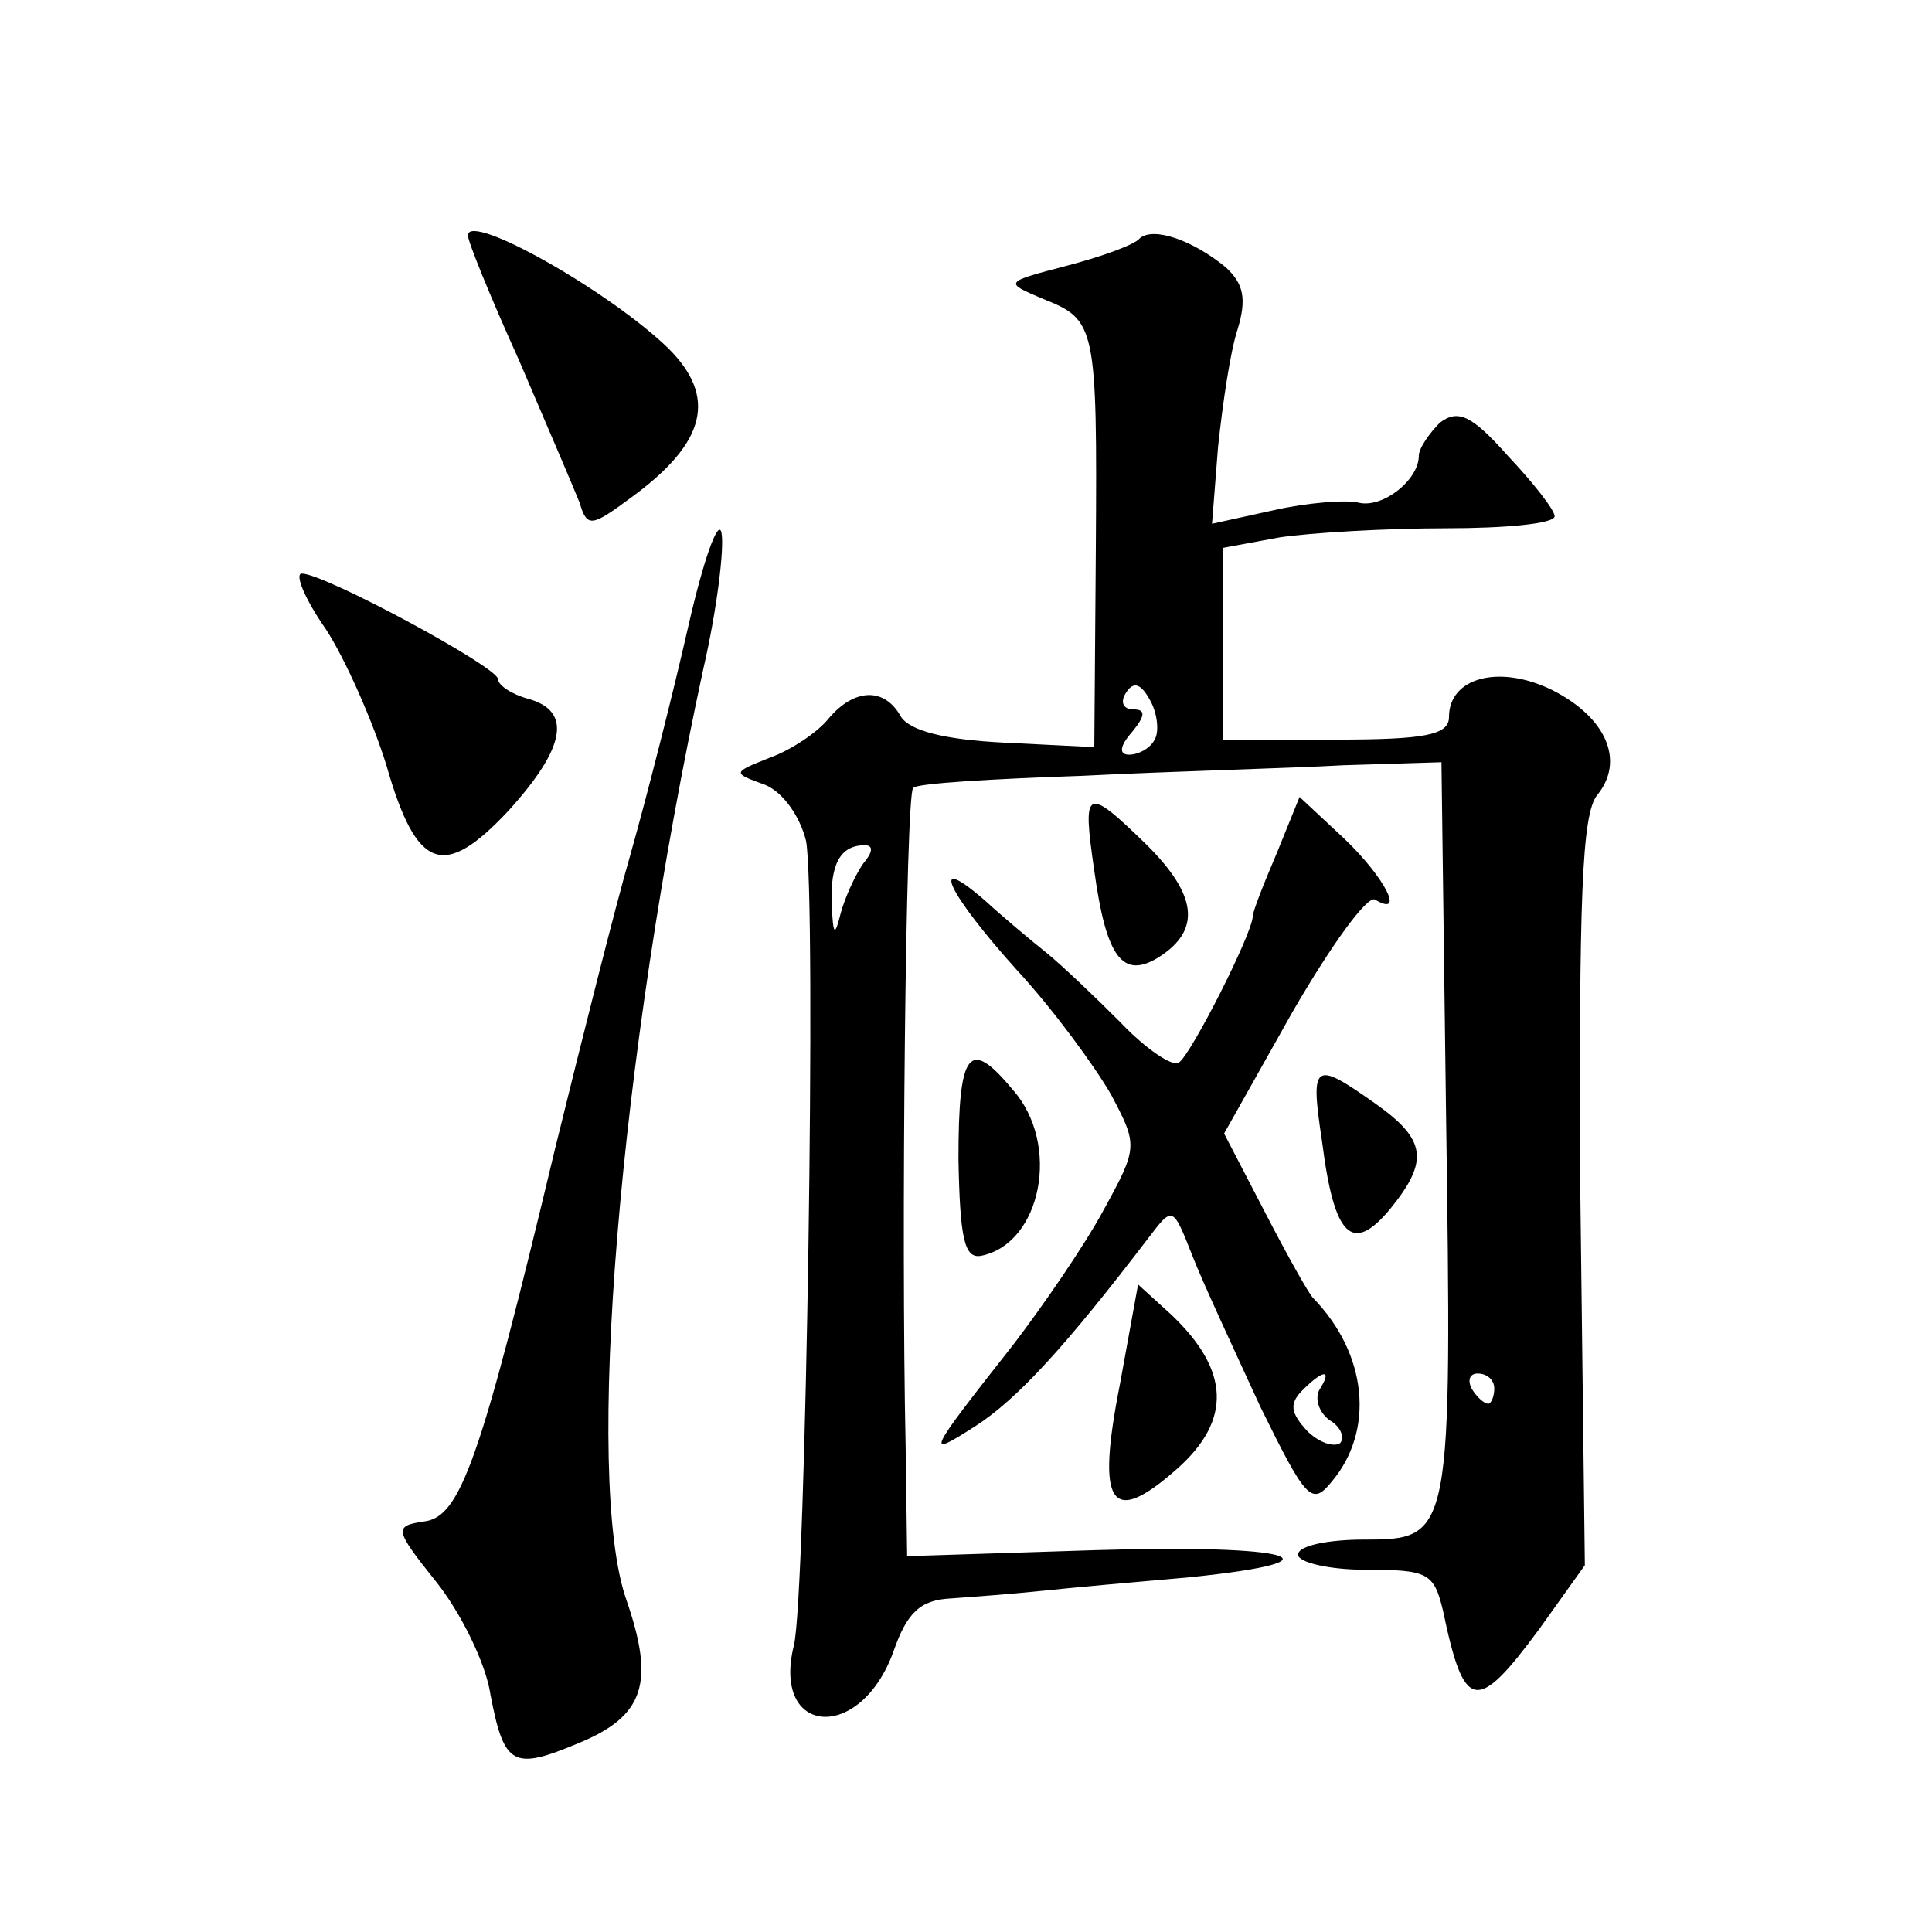 <?xml version="1.0" standalone="no"?>
<!DOCTYPE svg PUBLIC "-//W3C//DTD SVG 20010904//EN"
 "http://www.w3.org/TR/2001/REC-SVG-20010904/DTD/svg10.dtd">
<svg version="1.0" xmlns="http://www.w3.org/2000/svg"
 width="128pt" height="128pt" viewBox="0 0 128 128"
 preserveAspectRatio="xMidYMid meet">
<g transform="translate(0,128) scale(0.1,-0.1)"
fill="#0" stroke="none">
<path d="M310 1124 c0 -4 15 -41 34 -83 18 -42 36 -84 40 -94 5 -17 8 -16 35 4
49 36 56 66 24 98 -39 38 -133 91 -133 75z M755 1122 c-3 -4 -25 -12 -48 -18 -42
-11 -42 -11 -16 -22 35 -14 36 -17 35 -167 l-1 -130 -60 3 c-40 2 -62 8 -68 17
-11 20 -31 19 -48 -1 -7 -9 -25 -21 -39 -26 -25 -10 -25 -10 -3 -18 12 -5 23 -21
27 -37 7 -36 0 -500 -8 -533 -15 -60 44 -65 66 -4 9 26 18 34 38 35 14 1 41 3 60
5 19 2 63 6 98 9 107 11 68 22 -62 18 l-125 -4 -1 73 c-3 139 0 432 5 436 2 3 53
6 112 8 59 3 137 5 173 7 l65 2 3 -230 c4 -283 4 -285 -54 -285 -24 0 -44 -4 -44
-10 0 -5 20 -10 45 -10 41 0 45 -2 51 -27 14 -67 22 -69 64 -12 l30 42 -3 247 c-1
194 1 250 11 263 19 23 6 52 -30 70 -35 17 -68 8 -68 -18 0 -12 -16 -15 -75 -15
l-75 0 0 64 0 63 38 7 c20 3 70 6 110 6 39 0 72 3 72 8 0 4 -14 22 -31 40 -24 27
-33 31 -45 22 -7 -7 -14 -17 -14 -22 0 -16 -24 -35 -40 -31 -8 2 -34 0 -56 -5 l-41
-9 4 51 c3 28 8 63 13 78 6 20 4 30 -8 41 -22 18 -48 27 -57 19z m10 -332 c-3 -6
-11 -10 -17 -10 -7 0 -6 6 2 15 9 11 9 15 1 15 -7 0 -9 5 -5 11 5 8 10 6 16 -5
5 -9 6 -21 3 -26z m-193 -82 c-5 -7 -12 -22 -15 -33 -4 -16 -5 -15 -6 6 -1 27 6
39 22 39 6 0 5 -5 -1 -12z m418 -348 c0 -5 -2 -10 -4 -10 -3 0 -8 5 -11 10 -3 6
-1 10 4 10 6 0 11 -4 11 -10z M456 865 c-10 -44 -27 -111 -38 -150 -11 -38 -33
-126 -50 -195 -50 -209 -63 -245 -87 -248 -20 -3 -20 -5 8 -40 16 -20 33 -54 36
-75 9 -47 15 -50 58 -32 44 18 51 40 32 95 -28 80 -5 358 51 617 9 39 14 80 12
90 -2 10 -12 -18 -22 -62z M216 863 c13 -20 31 -61 40 -90 20 -70 38 -76 81 -30
38 42 42 66 13 74 -11 3 -20 9 -20 13 0 8 -115 70 -130 70 -5 0 2 -17 16 -37z M725
703 c8 -58 19 -72 43 -57 28 18 25 41 -8 74 -41 40 -43 38 -35 -17z M846 715 c-9
-21 -16 -39 -16 -42 0 -11 -41 -92 -49 -97 -4 -3 -22 9 -39 27 -17 17 -39 38 -49
46 -10 8 -28 23 -40 34 -39 34 -25 5 21 -46 24 -26 51 -63 62 -82 18 -34 18 -35
-5 -77 -13 -24 -40 -63 -59 -88 -59 -75 -59 -76 -26 -55 28 18 60 53 115 125 16
21 16 21 29 -12 7 -18 28 -63 45 -100 30 -61 34 -66 47 -50 29 34 24 85 -12 122
-3 3 -17 28 -32 57 l-27 52 45 80 c26 45 50 78 55 75 20 -12 7 14 -20 40 l-30 28
-15 -37z m28 -356 c-3 -6 0 -15 7 -20 7 -4 10 -11 7 -15 -4 -3 -14 0 -22 8 -11
12 -12 18 -3 27 14 14 20 14 11 0z M635 512 c1 -53 4 -66 15 -64 40 8 53 74 21
110 -29 35 -36 26 -36 -46z M876 523 c8 -63 20 -74 45 -44 26 32 24 46 -10 70 -41
29 -43 27 -35 -26z M742 363 c-16 -81 -6 -95 38 -56 36 32 35 65 -4 102 l-22 20
-12 -66z"/>
</g>
</svg>
